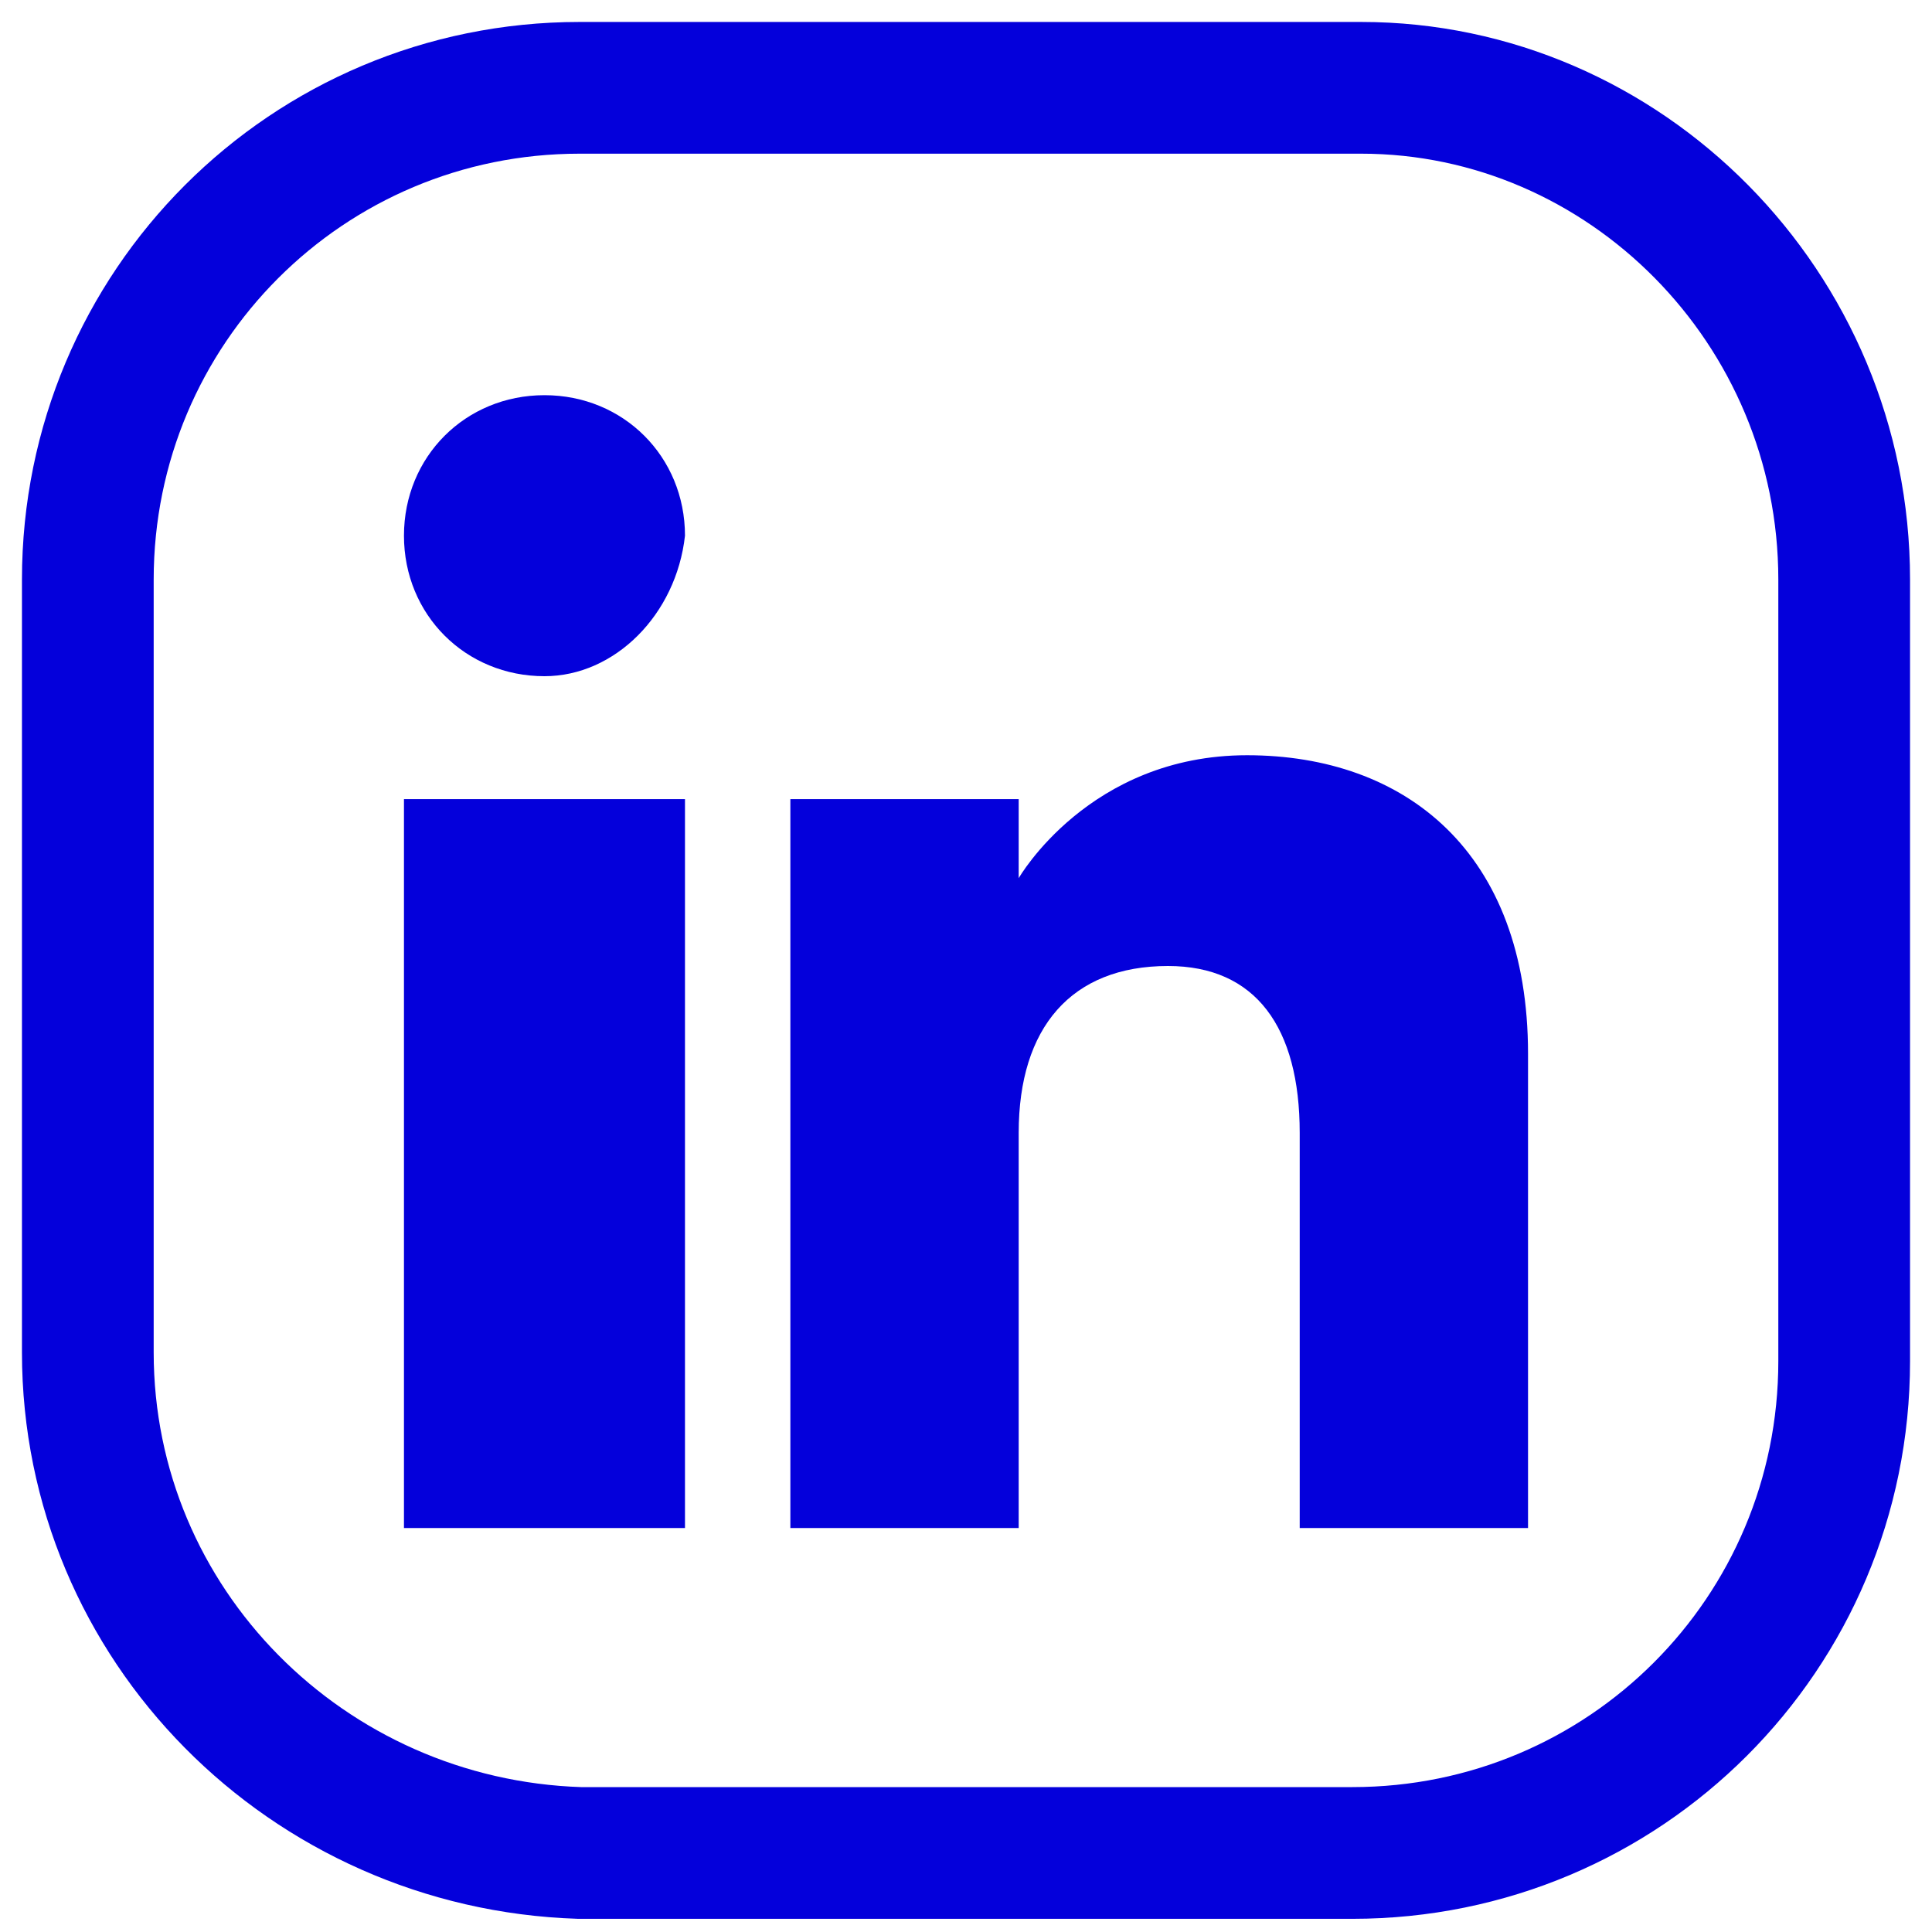 <?xml version="1.0" encoding="UTF-8"?>
<!-- Generator: Adobe Illustrator 25.4.1, SVG Export Plug-In . SVG Version: 6.00 Build 0)  -->
<svg xmlns="http://www.w3.org/2000/svg" xmlns:xlink="http://www.w3.org/1999/xlink" version="1.1" id="Capa_1" x="0px" y="0px" viewBox="0 0 22 22" style="enable-background:new 0 0 22 22;" xml:space="preserve">
<style type="text/css">
	.st0{fill:none;stroke:#0400DB;stroke-width:1.5;stroke-linecap:round;stroke-linejoin:round;}
	.st1{fill-rule:evenodd;clip-rule:evenodd;fill:#0400DB;}
</style>
<path class="st0" d="M21,6.6v8.9c0,3.1-2.5,5.6-5.6,5.6H6.6C3.5,21,1,18.5,1,15.4V6.6C1,3.5,3.5,1,6.6,1h8.9C18.5,1,21,3.5,21,6.6z"></path>
<g id="Page-1">
	<g id="Dribbble-Light-Preview" transform="translate(-180, -7479)">
		<g id="icons" transform="translate(56, 160)">
			<path id="linkedin-_x5B__x23_161_x5D_" class="st1" d="M141.4,7336.4h-2.6v-4.5c0-1.2-0.5-1.9-1.5-1.9c-1.1,0-1.7,0.7-1.7,1.9     v4.5h-2.6v-8.3h2.6v0.9c0,0,0.8-1.4,2.6-1.4c1.8,0,3.2,1.1,3.2,3.4V7336.4L141.4,7336.4z M130.2,7326.7c-0.9,0-1.6-0.7-1.6-1.6     c0-0.9,0.7-1.6,1.6-1.6c0.9,0,1.6,0.7,1.6,1.6C131.7,7326,131,7326.7,130.2,7326.7L130.2,7326.7z M128.6,7336.4h3.2v-8.3h-3.2     V7336.4z"></path>
		</g>
	</g>
</g>
</svg>
